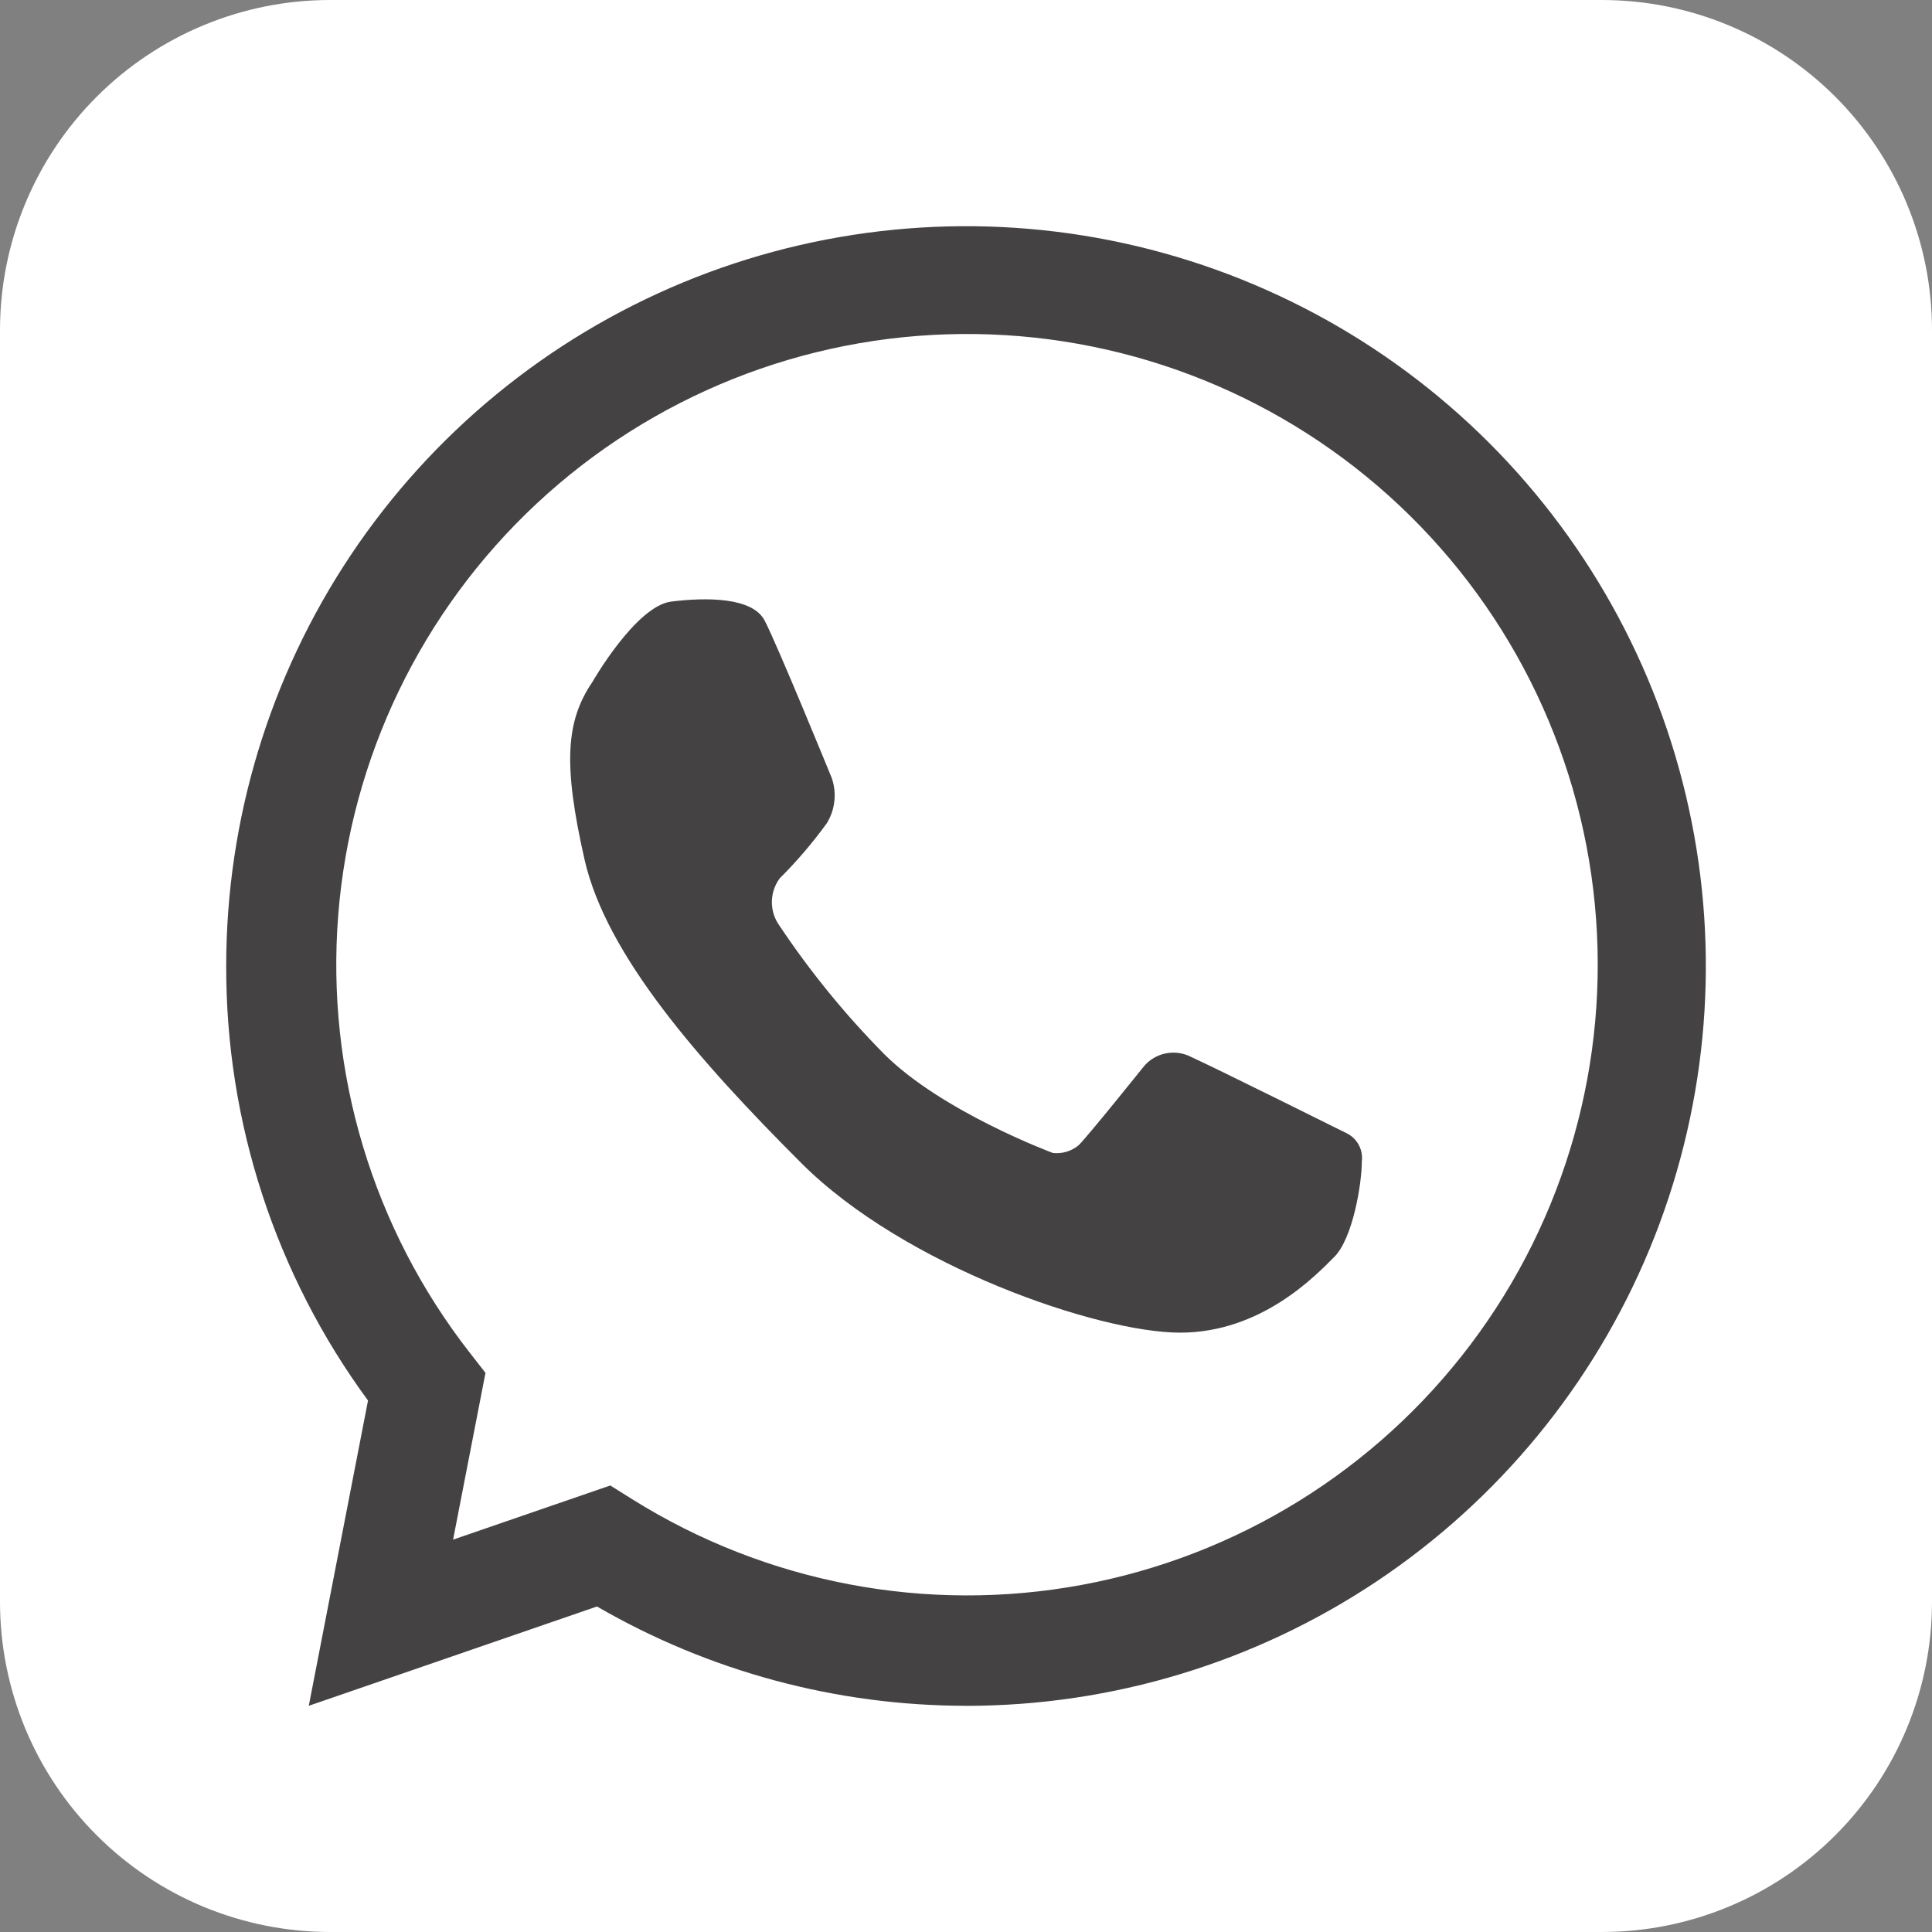 <svg width="35" height="35" viewBox="0 0 35 35" fill="none" xmlns="http://www.w3.org/2000/svg">
                                    <rect x="0" y="0" width="35" height="35" fill="#808080" stroke="none"/>
                                    <path d="M5.98 0H29.018C30.605 0 32.126 0.63 33.248 1.752C34.37 2.874 35 4.395 35 5.981V29.019C35 30.605 34.37 32.127 33.248 33.248C32.127 34.37 30.605 35 29.019 35H5.981C5.196 35 4.418 34.845 3.692 34.545C2.966 34.244 2.307 33.804 1.752 33.248C1.196 32.693 0.756 32.033 0.455 31.308C0.155 30.582 0 29.805 0 29.019V5.981C-2.32921e-08 4.395 0.63 2.874 1.752 1.752C2.873 0.631 4.394 0 5.98 0Z" 
                                    fill="white"/>
                                    <path d="M17.499 30.902C15.152 30.901 12.846 30.28 10.815 29.103L5.594 30.902L6.667 25.372C4.991 23.09 4.091 20.331 4.098 17.5C4.098 14.85 4.884 12.258 6.356 10.054C7.829 7.85 9.922 6.133 12.371 5.118C14.82 4.104 17.515 3.838 20.115 4.355C22.715 4.873 25.103 6.149 26.977 8.023C28.852 9.898 30.128 12.286 30.645 14.886C31.163 17.485 30.897 20.18 29.883 22.629C28.868 25.078 27.15 27.171 24.946 28.644C22.742 30.117 20.151 30.903 17.5 30.903L17.499 30.902ZM11.056 26.911L11.46 27.164C13.883 28.679 16.787 29.232 19.597 28.712C22.408 28.192 24.921 26.637 26.642 24.355C28.363 22.073 29.166 19.228 28.892 16.383C28.619 13.538 27.289 10.899 25.165 8.986C23.041 7.073 20.277 6.026 17.419 6.051C14.561 6.075 11.816 7.17 9.725 9.12C7.635 11.069 6.351 13.731 6.127 16.581C5.903 19.43 6.755 22.26 8.515 24.512L8.795 24.871L8.208 27.892L11.056 26.911Z" 
                                    fill="#444242"/>
                                    <path d="M10.734 12.351C10.734 12.351 11.52 10.977 12.161 10.898C12.802 10.819 13.627 10.819 13.85 11.238C14.072 11.657 15.067 14.092 15.067 14.092C15.115 14.228 15.131 14.372 15.115 14.515C15.1 14.658 15.052 14.795 14.976 14.917C14.719 15.271 14.435 15.604 14.125 15.912C14.033 16.037 13.983 16.188 13.983 16.344C13.983 16.499 14.033 16.651 14.125 16.776C14.679 17.605 15.31 18.379 16.011 19.089C17.059 20.14 19.073 20.887 19.073 20.887C19.157 20.897 19.243 20.889 19.324 20.864C19.405 20.839 19.48 20.798 19.545 20.743C19.728 20.559 20.724 19.316 20.724 19.316C20.826 19.196 20.965 19.113 21.12 19.083C21.274 19.052 21.435 19.074 21.575 19.146C22.104 19.388 24.402 20.533 24.402 20.533C24.493 20.579 24.568 20.652 24.616 20.743C24.664 20.833 24.683 20.936 24.671 21.037C24.671 21.443 24.507 22.436 24.171 22.771C23.835 23.107 22.853 24.142 21.378 24.142C19.902 24.142 16.389 22.942 14.517 21.071C12.646 19.2 10.983 17.3 10.59 15.573C10.198 13.845 10.25 13.063 10.734 12.351Z" 
                                    fill="#444242"/>    
</svg>